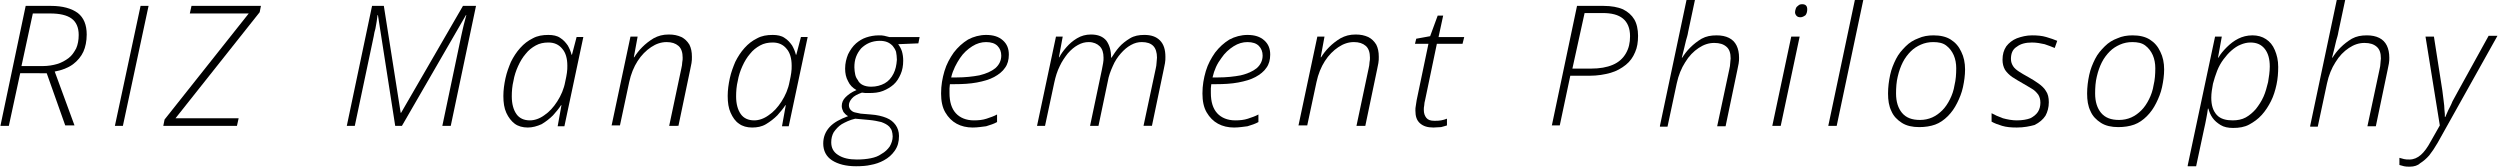 <?xml version="1.0" encoding="utf-8"?>
<!-- Generator: Adobe Illustrator 25.3.1, SVG Export Plug-In . SVG Version: 6.00 Build 0)  -->
<svg version="1.1" id="レイヤー_1" xmlns="http://www.w3.org/2000/svg" xmlns:xlink="http://www.w3.org/1999/xlink" x="0px"
	 y="0px" width="594px" height="40px" viewBox="0 0 594 40" style="enable-background:new 0 0 594 40;" xml:space="preserve">
<g>
	<g>
		<path d="M0.1,29.9l6-28.5h6c2.8,0,4.9,0.6,6.4,1.7c1.4,1.1,2.1,2.8,2.1,5.1c0,1.6-0.3,3-0.8,4.1s-1.4,2.2-2.5,3
			c-1.1,0.8-2.6,1.4-4.3,1.7l4.7,12.8h-2.2l-4.4-12.4H4.8L2.1,29.9H0.1z M5.1,15.7h5c1.3,0,2.5-0.2,3.5-0.5c1-0.3,1.9-0.8,2.7-1.4
			c0.8-0.6,1.3-1.4,1.8-2.3c0.4-0.9,0.6-2,0.6-3.2c0-1.8-0.6-3.1-1.7-3.9c-1.1-0.8-2.8-1.2-5.1-1.2H7.8L5.1,15.7z"/>
		<path d="M27.3,29.9l6.1-28.5h1.9l-6.1,28.5H27.3z"/>
		<path d="M38.8,29.9l0.3-1.5l20-25.2H45.1l0.4-1.8H62l-0.3,1.5l-20,25.2h15l-0.4,1.8H38.8z"/>
		<path d="M82.4,29.9l6-28.5h2.8l4,25.4h0.1L110,1.4h3.1l-6,28.5h-2l4.5-21.4c0.1-0.6,0.3-1.2,0.4-1.8s0.3-1.1,0.4-1.6
			c0.1-0.5,0.3-1,0.4-1.5h-0.1L95.5,29.9h-1.6L89.8,3.6h-0.1c-0.1,0.5-0.1,1-0.2,1.5c-0.1,0.5-0.2,1.1-0.3,1.7
			C89,7.4,88.9,8,88.8,8.6l-4.5,21.3H82.4z"/>
		<path d="M125.4,30.3c-1.2,0-2.3-0.3-3.1-0.9s-1.5-1.5-2-2.6c-0.5-1.1-0.7-2.4-0.7-4c0-1.4,0.2-2.8,0.5-4.2
			c0.3-1.4,0.8-2.7,1.3-3.9c0.6-1.2,1.3-2.3,2.2-3.3c0.9-1,1.8-1.7,3-2.3c1.1-0.6,2.3-0.8,3.7-0.8c1.1,0,2.1,0.2,2.8,0.7
			c0.8,0.5,1.3,1.1,1.8,1.8c0.4,0.7,0.7,1.4,0.9,2.2h0.1l1.1-4.2h1.6l-4.5,21.2h-1.6l0.9-5h-0.1c-0.5,0.8-1.2,1.6-1.9,2.4
			c-0.8,0.8-1.7,1.5-2.7,2.1C127.6,30,126.5,30.3,125.4,30.3z M125.9,28.6c1.1,0,2.3-0.4,3.4-1.2c1.2-0.8,2.2-1.9,3.1-3.3
			c0.9-1.4,1.6-3,1.9-4.7c0.2-0.8,0.3-1.5,0.4-2.1c0.1-0.6,0.1-1.2,0.1-1.7c0-1.7-0.4-3.1-1.2-4c-0.8-1-1.9-1.5-3.3-1.5
			c-1.1,0-2.1,0.2-3,0.7c-0.9,0.5-1.7,1.1-2.4,2c-0.7,0.8-1.3,1.8-1.8,2.9c-0.5,1.1-0.9,2.3-1.1,3.5c-0.3,1.2-0.4,2.5-0.4,3.7
			c0,1.8,0.4,3.2,1.1,4.2C123.4,28.1,124.5,28.6,125.9,28.6z"/>
		<path d="M145.3,29.9l4.5-21.2h1.7l-0.9,4.9h0.1c0.5-0.8,1.1-1.6,1.9-2.4c0.8-0.8,1.7-1.5,2.7-2.1c1.1-0.6,2.2-0.9,3.6-0.9
			c1.2,0,2.1,0.2,3,0.6c0.8,0.4,1.4,1,1.9,1.8c0.4,0.8,0.6,1.7,0.6,2.9c0,0.5,0,1-0.1,1.5c-0.1,0.5-0.2,1-0.3,1.5l-2.8,13.4H159
			l2.9-13.7c0.1-0.5,0.2-0.9,0.2-1.4c0.1-0.4,0.1-0.8,0.1-1.1c0-1.2-0.3-2.2-1-2.8c-0.7-0.6-1.6-0.9-2.8-0.9c-1.3,0-2.5,0.4-3.7,1.2
			c-1.2,0.8-2.3,1.9-3.2,3.3c-0.9,1.4-1.6,3.1-2,5l-2.2,10.3H145.3z"/>
		<path d="M178.7,30.3c-1.2,0-2.3-0.3-3.1-0.9c-0.9-0.6-1.5-1.5-2-2.6c-0.5-1.1-0.7-2.4-0.7-4c0-1.4,0.2-2.8,0.5-4.2
			c0.3-1.4,0.8-2.7,1.3-3.9c0.6-1.2,1.3-2.3,2.2-3.3c0.9-1,1.8-1.7,3-2.3c1.1-0.6,2.3-0.8,3.7-0.8c1.1,0,2.1,0.2,2.8,0.7
			c0.8,0.5,1.3,1.1,1.8,1.8c0.4,0.7,0.7,1.4,0.9,2.2h0.1l1.1-4.2h1.6l-4.5,21.2h-1.6l0.9-5h-0.1c-0.5,0.8-1.2,1.6-1.9,2.4
			c-0.8,0.8-1.7,1.5-2.7,2.1S179.9,30.3,178.7,30.3z M179.2,28.6c1.1,0,2.3-0.4,3.4-1.2c1.2-0.8,2.2-1.9,3.1-3.3
			c0.9-1.4,1.6-3,1.9-4.7c0.2-0.8,0.3-1.5,0.4-2.1c0.1-0.6,0.1-1.2,0.1-1.7c0-1.7-0.4-3.1-1.2-4c-0.8-1-1.9-1.5-3.3-1.5
			c-1.1,0-2.1,0.2-3,0.7c-0.9,0.5-1.7,1.1-2.4,2c-0.7,0.8-1.3,1.8-1.8,2.9c-0.5,1.1-0.9,2.3-1.1,3.5c-0.3,1.2-0.4,2.5-0.4,3.7
			c0,1.8,0.4,3.2,1.1,4.2C176.7,28.1,177.8,28.6,179.2,28.6z"/>
		<path d="M203.4,39.5c-2.4,0-4.3-0.5-5.7-1.4c-1.4-0.9-2.1-2.3-2.1-4c0-1.5,0.5-2.8,1.5-3.9c1-1.1,2.5-1.9,4.4-2.6
			c-0.5-0.3-0.8-0.6-1.1-1c-0.2-0.4-0.4-0.9-0.4-1.4c0-0.8,0.3-1.5,0.9-2.1c0.6-0.6,1.4-1.2,2.6-1.7c-0.9-0.5-1.6-1.2-2-2.1
			c-0.5-0.9-0.7-1.9-0.7-3c0-1.3,0.3-2.4,0.7-3.4c0.5-1,1.1-1.9,1.9-2.6c0.7-0.6,1.5-1.1,2.4-1.4c0.9-0.3,1.9-0.5,3-0.5
			c0.5,0,0.9,0,1.3,0.1c0.4,0.1,0.8,0.2,1.2,0.3h7.2l-0.3,1.5l-4.8,0.2c0.4,0.5,0.7,1.1,0.9,1.7c0.2,0.7,0.3,1.4,0.3,2.2
			c0,1.2-0.2,2.3-0.6,3.2s-0.9,1.8-1.7,2.5c-0.7,0.6-1.5,1.1-2.5,1.5c-1,0.4-2.1,0.5-3.3,0.5c-0.3,0-0.6,0-0.9,0
			c-0.3,0-0.5-0.1-0.8-0.1c-1.1,0.4-1.9,0.8-2.4,1.4c-0.5,0.6-0.7,1.1-0.7,1.6c0,0.5,0.2,0.9,0.5,1.2c0.2,0.2,0.5,0.4,0.9,0.5
			c0.4,0.1,0.9,0.2,1.4,0.3l2.4,0.2c1.5,0.1,2.7,0.4,3.7,0.8c1,0.4,1.7,1,2.2,1.7c0.5,0.7,0.8,1.6,0.8,2.6c0,1.4-0.3,2.5-1,3.5
			c-0.7,1-1.5,1.7-2.6,2.3c-0.9,0.5-2,0.9-3.2,1.1C206,39.4,204.7,39.5,203.4,39.5z M203.6,37.9c1.2,0,2.3-0.1,3.3-0.3
			c1-0.2,1.8-0.5,2.5-1c0.9-0.5,1.5-1.1,2-1.8c0.4-0.7,0.7-1.5,0.7-2.4c0-0.5-0.1-0.9-0.2-1.3c-0.1-0.4-0.4-0.7-0.6-1
			c-0.5-0.5-1.1-0.8-1.9-1.1c-0.8-0.2-1.8-0.4-2.9-0.5l-3.3-0.3c-1.3,0.3-2.3,0.8-3.2,1.3c-0.8,0.5-1.4,1.2-1.9,1.9
			c-0.4,0.7-0.6,1.5-0.6,2.4c0,1.3,0.5,2.3,1.6,3C200.3,37.6,201.8,37.9,203.6,37.9z M207,20.6c1.2,0,2.3-0.3,3.2-0.8
			c0.9-0.5,1.6-1.3,2.1-2.3c0.5-1,0.7-2,0.8-3.3c0-0.7-0.1-1.3-0.2-1.9c-0.2-0.6-0.5-1-0.8-1.4c-0.4-0.4-0.8-0.7-1.3-0.9
			c-0.5-0.2-1.1-0.3-1.8-0.3c-0.9,0-1.8,0.2-2.5,0.5c-0.7,0.3-1.4,0.8-1.9,1.3c-0.5,0.6-0.9,1.2-1.2,2c-0.3,0.8-0.4,1.6-0.4,2.5
			c0,0.6,0.1,1.2,0.2,1.7c0.1,0.5,0.3,0.9,0.6,1.3C204.3,20.1,205.5,20.6,207,20.6z"/>
		<path d="M231.1,30.3c-1.4,0-2.7-0.3-3.8-0.9c-1.1-0.6-2-1.5-2.7-2.7c-0.7-1.2-1-2.7-1-4.5c0-1.9,0.3-3.6,0.8-5.3
			c0.5-1.7,1.3-3.1,2.2-4.4c1-1.3,2.1-2.3,3.4-3.1c1.3-0.7,2.8-1.1,4.3-1.1c1.7,0,3,0.4,4,1.3c1,0.9,1.4,2,1.4,3.4
			c0,1.2-0.3,2.3-0.9,3.1c-0.6,0.9-1.5,1.6-2.6,2.2c-1.1,0.6-2.5,1-4.1,1.3c-1.6,0.3-3.4,0.4-5.3,0.4h-1.1c0,0.3-0.1,0.6-0.1,1
			c0,0.4,0,0.8,0,1.1c0,2.1,0.5,3.7,1.5,4.8c1,1.1,2.5,1.7,4.3,1.7c1.1,0,2.1-0.1,3-0.4c0.9-0.3,1.8-0.6,2.5-1v1.8
			c-0.7,0.4-1.6,0.7-2.6,1C233.4,30.1,232.3,30.3,231.1,30.3z M226,18.4h1.3c2,0,3.8-0.2,5.4-0.5c1.6-0.4,2.8-0.9,3.8-1.7
			c0.9-0.8,1.4-1.8,1.4-3c0-0.9-0.3-1.7-0.9-2.3c-0.6-0.6-1.5-0.9-2.7-0.9c-1.1,0-2.2,0.3-3.3,1c-1.1,0.7-2.1,1.6-2.9,2.8
			S226.4,16.6,226,18.4z"/>
		<path d="M246.4,29.9l4.5-21.2h1.6l-0.9,4.9h0.1c0.4-0.8,1-1.6,1.7-2.4s1.5-1.5,2.5-2.1c1-0.6,2.1-0.9,3.3-0.9
			c1.7,0,2.9,0.5,3.7,1.5c0.7,1,1.1,2.3,1.1,4h0.1c0.5-0.8,1.1-1.7,1.8-2.5c0.7-0.8,1.6-1.5,2.6-2.1c1-0.6,2.1-0.8,3.4-0.8
			c1.6,0,2.8,0.4,3.7,1.3c0.9,0.9,1.3,2.2,1.3,3.9c0,0.5,0,1-0.1,1.5c-0.1,0.5-0.2,1-0.3,1.5l-2.8,13.4h-2l2.9-13.6
			c0.1-0.5,0.2-0.9,0.2-1.4c0-0.4,0.1-0.8,0.1-1.2c0-1.2-0.3-2.2-0.9-2.8c-0.6-0.6-1.5-0.9-2.7-0.9c-0.9,0-1.7,0.2-2.6,0.7
			c-0.9,0.5-1.6,1.1-2.4,2c-0.7,0.8-1.4,1.8-1.9,3c-0.5,1.1-1,2.4-1.2,3.7L261,29.9h-2l2.8-13.3c0.1-0.6,0.2-1.1,0.3-1.6
			c0.1-0.5,0.1-0.9,0.1-1.3c0-1.2-0.3-2.1-0.9-2.7c-0.6-0.6-1.5-1-2.6-1c-0.9,0-1.7,0.2-2.6,0.7c-0.9,0.5-1.6,1.1-2.4,2
			c-0.7,0.9-1.4,1.9-1.9,3c-0.6,1.2-1,2.5-1.3,3.9l-2.2,10.3H246.4z"/>
		<path d="M293.2,30.3c-1.4,0-2.7-0.3-3.8-0.9s-2-1.5-2.7-2.7c-0.7-1.2-1-2.7-1-4.5c0-1.9,0.3-3.6,0.8-5.3c0.5-1.7,1.3-3.1,2.2-4.4
			c1-1.3,2.1-2.3,3.4-3.1c1.3-0.7,2.8-1.1,4.3-1.1c1.7,0,3,0.4,4,1.3c1,0.9,1.4,2,1.4,3.4c0,1.2-0.3,2.3-0.9,3.1
			c-0.6,0.9-1.5,1.6-2.6,2.2c-1.1,0.6-2.5,1-4.1,1.3c-1.6,0.3-3.4,0.4-5.3,0.4h-1.1c0,0.3-0.1,0.6-0.1,1c0,0.4,0,0.8,0,1.1
			c0,2.1,0.5,3.7,1.5,4.8c1,1.1,2.5,1.7,4.3,1.7c1.1,0,2.1-0.1,3-0.4c0.9-0.3,1.8-0.6,2.5-1v1.8c-0.7,0.4-1.6,0.7-2.6,1
			C295.5,30.1,294.4,30.3,293.2,30.3z M288.1,18.4h1.3c2,0,3.8-0.2,5.4-0.5c1.6-0.4,2.8-0.9,3.8-1.7c0.9-0.8,1.4-1.8,1.4-3
			c0-0.9-0.3-1.7-0.9-2.3c-0.6-0.6-1.5-0.9-2.7-0.9c-1.1,0-2.2,0.3-3.3,1c-1.1,0.7-2.1,1.6-2.9,2.8
			C289.2,15.1,288.5,16.6,288.1,18.4z"/>
		<path d="M308.5,29.9L313,8.7h1.7l-0.9,4.9h0.1c0.5-0.8,1.1-1.6,1.9-2.4c0.8-0.8,1.7-1.5,2.7-2.1c1.1-0.6,2.2-0.9,3.6-0.9
			c1.2,0,2.1,0.2,3,0.6c0.8,0.4,1.4,1,1.9,1.8c0.4,0.8,0.6,1.7,0.6,2.9c0,0.5,0,1-0.1,1.5c-0.1,0.5-0.2,1-0.3,1.5l-2.8,13.4h-2.1
			l2.9-13.7c0.1-0.5,0.2-0.9,0.2-1.4c0.1-0.4,0.1-0.8,0.1-1.1c0-1.2-0.3-2.2-1-2.8c-0.7-0.6-1.6-0.9-2.8-0.9c-1.3,0-2.5,0.4-3.7,1.2
			c-1.2,0.8-2.3,1.9-3.2,3.3c-0.9,1.4-1.6,3.1-2,5l-2.2,10.3H308.5z"/>
		<path d="M340.6,30.3c-1.4,0-2.4-0.3-3.2-1c-0.8-0.7-1.1-1.7-1.1-3c0-0.4,0-0.8,0.1-1.2c0.1-0.4,0.1-0.9,0.2-1.3l2.8-13.4h-3.2
			l0.3-1.2l3.3-0.6l1.8-4.9h1.3l-1.1,5.1h6.1l-0.4,1.6h-6.1l-2.8,13.4c-0.1,0.4-0.2,0.8-0.2,1.2c-0.1,0.4-0.1,0.8-0.1,1.1
			c0,0.8,0.2,1.4,0.6,1.9c0.4,0.5,1,0.7,1.9,0.7c0.6,0,1.1,0,1.6-0.1c0.5-0.1,0.9-0.2,1.4-0.4v1.6c-0.4,0.1-0.9,0.3-1.4,0.4
			C341.8,30.2,341.2,30.3,340.6,30.3z"/>
		<path d="M368.7,29.9l6-28.5h6.3c1.9,0,3.4,0.3,4.6,0.8c1.2,0.6,2.1,1.4,2.7,2.4s0.9,2.4,0.9,3.9c0,1.5-0.2,2.8-0.7,3.9
			c-0.5,1.2-1.2,2.2-2.2,3c-1,0.8-2.2,1.5-3.6,1.9c-1.4,0.4-3.1,0.7-5.1,0.7h-4.5l-2.5,11.8H368.7z M373.6,16.3h4.4
			c2.1,0,3.8-0.3,5.2-0.9c1.4-0.6,2.4-1.5,3.1-2.7c0.7-1.2,1-2.5,1-4.1c0-1.9-0.6-3.3-1.7-4.2c-1.1-0.9-2.7-1.3-4.8-1.3h-4.3
			L373.6,16.3z"/>
		<path d="M394.4,29.9l6.4-30.3h2l-1.7,8c-0.1,0.7-0.3,1.3-0.5,2c-0.2,0.7-0.3,1.4-0.5,2.1c-0.2,0.7-0.3,1.3-0.5,2h0.1
			c0.5-0.8,1.1-1.6,1.9-2.4s1.7-1.5,2.7-2.1c1.1-0.6,2.2-0.8,3.6-0.8c1.1,0,2.1,0.2,2.9,0.6c0.8,0.4,1.4,1,1.8,1.8s0.6,1.8,0.6,2.9
			c0,0.4,0,0.9-0.1,1.4c-0.1,0.5-0.2,1-0.3,1.5l-2.8,13.4h-2l2.9-13.6c0.1-0.5,0.2-0.9,0.2-1.4c0-0.4,0.1-0.8,0.1-1.1
			c0-1.3-0.3-2.2-1-2.8c-0.7-0.6-1.6-0.9-2.9-0.9c-1.3,0-2.5,0.4-3.7,1.2s-2.3,1.9-3.2,3.4c-0.9,1.4-1.6,3.1-2,5l-2.2,10.3H394.4z"
			/>
		<path d="M421.1,29.9l4.5-21.2h2l-4.5,21.2H421.1z M427.8,4.1c-0.4,0-0.7-0.1-0.9-0.3c-0.2-0.2-0.4-0.5-0.4-0.9
			c0-0.3,0.1-0.6,0.2-0.9c0.1-0.3,0.3-0.5,0.6-0.7c0.2-0.2,0.5-0.3,0.9-0.3c0.4,0,0.7,0.1,0.9,0.3c0.2,0.2,0.3,0.5,0.3,0.9
			c0,0.5-0.1,1-0.4,1.4C428.6,3.9,428.2,4.1,427.8,4.1z"/>
		<path d="M434.4,29.9l6.4-30.3h2l-6.4,30.3H434.4z"/>
		<path d="M456,30.2c-1.6,0-3-0.3-4.1-1c-1.1-0.7-2-1.6-2.5-2.8c-0.6-1.2-0.8-2.6-0.8-4.2c0-1.5,0.2-3,0.5-4.4
			c0.3-1.4,0.8-2.6,1.4-3.8c0.6-1.2,1.4-2.1,2.3-3s1.9-1.5,3-1.9c1.1-0.5,2.3-0.7,3.6-0.7c1.6,0,3,0.3,4.1,1
			c1.1,0.7,1.9,1.6,2.5,2.9c0.6,1.2,0.9,2.6,0.9,4.2c0,1.4-0.2,2.8-0.5,4.2c-0.3,1.4-0.8,2.6-1.4,3.8c-0.6,1.2-1.3,2.2-2.2,3.1
			c-0.9,0.9-1.9,1.6-3,2C458.7,30,457.4,30.2,456,30.2z M456.2,28.5c1,0,2-0.2,2.9-0.6c0.9-0.4,1.7-1,2.4-1.7
			c0.7-0.7,1.3-1.6,1.8-2.6s0.9-2.1,1.1-3.4c0.3-1.2,0.4-2.6,0.4-4c0-1.1-0.2-2.2-0.6-3.1c-0.4-0.9-1-1.7-1.8-2.3
			c-0.8-0.6-1.8-0.8-3.1-0.8c-1,0-2,0.2-2.9,0.6c-0.9,0.4-1.7,0.9-2.4,1.6c-0.7,0.7-1.4,1.6-1.9,2.6c-0.5,1-0.9,2.1-1.2,3.4
			c-0.3,1.2-0.4,2.6-0.4,4c0,2,0.5,3.5,1.4,4.6C452.9,28,454.3,28.5,456.2,28.5z"/>
		<path d="M479.2,30.3c-1.4,0-2.5-0.1-3.5-0.4c-1-0.3-1.8-0.6-2.5-1v-2c0.7,0.4,1.6,0.8,2.7,1.2c1.1,0.3,2.2,0.5,3.3,0.5
			c1.3,0,2.4-0.2,3.2-0.5c0.8-0.4,1.4-0.9,1.8-1.5c0.4-0.6,0.6-1.4,0.6-2.2c0-0.8-0.2-1.4-0.5-1.9c-0.4-0.5-0.8-1-1.5-1.4
			c-0.6-0.4-1.4-0.8-2.2-1.3c-0.9-0.5-1.7-1-2.5-1.5c-0.7-0.5-1.3-1.1-1.7-1.7c-0.4-0.7-0.6-1.5-0.6-2.4c0-1.3,0.3-2.3,0.9-3.2
			c0.6-0.8,1.5-1.5,2.5-1.9c1.1-0.4,2.3-0.7,3.6-0.7c1.3,0,2.4,0.1,3.4,0.4c1,0.3,1.9,0.6,2.6,0.9l-0.6,1.7
			c-0.7-0.3-1.5-0.6-2.4-0.9c-0.9-0.2-1.9-0.4-3-0.4c-1.5,0-2.7,0.3-3.6,1c-1,0.6-1.4,1.6-1.4,2.9c0,0.7,0.2,1.2,0.5,1.7
			c0.3,0.5,0.8,0.9,1.4,1.3c0.6,0.4,1.3,0.8,2.2,1.3c0.9,0.5,1.7,1,2.4,1.5s1.4,1.1,1.8,1.8c0.5,0.7,0.7,1.6,0.7,2.7
			c0,1.2-0.3,2.3-0.8,3.2c-0.6,0.9-1.4,1.6-2.6,2.2C482.3,30,480.9,30.3,479.2,30.3z"/>
		<path d="M503.3,30.2c-1.6,0-3-0.3-4.1-1c-1.1-0.7-2-1.6-2.5-2.8c-0.6-1.2-0.8-2.6-0.8-4.2c0-1.5,0.2-3,0.5-4.4
			c0.3-1.4,0.8-2.6,1.4-3.8c0.6-1.2,1.4-2.1,2.3-3s1.9-1.5,3-1.9c1.1-0.5,2.3-0.7,3.6-0.7c1.6,0,3,0.3,4.1,1
			c1.1,0.7,1.9,1.6,2.5,2.9c0.6,1.2,0.9,2.6,0.9,4.2c0,1.4-0.2,2.8-0.5,4.2c-0.3,1.4-0.8,2.6-1.4,3.8c-0.6,1.2-1.3,2.2-2.2,3.1
			c-0.9,0.9-1.9,1.6-3,2C506,30,504.7,30.2,503.3,30.2z M503.5,28.5c1,0,2-0.2,2.9-0.6c0.9-0.4,1.7-1,2.4-1.7
			c0.7-0.7,1.3-1.6,1.8-2.6s0.9-2.1,1.1-3.4c0.3-1.2,0.4-2.6,0.4-4c0-1.1-0.2-2.2-0.6-3.1c-0.4-0.9-1-1.7-1.8-2.3
			c-0.8-0.6-1.8-0.8-3.1-0.8c-1,0-2,0.2-2.9,0.6c-0.9,0.4-1.7,0.9-2.4,1.6c-0.7,0.7-1.4,1.6-1.9,2.6c-0.5,1-0.9,2.1-1.2,3.4
			c-0.3,1.2-0.4,2.6-0.4,4c0,2,0.5,3.5,1.4,4.6C500.2,28,501.6,28.5,503.5,28.5z"/>
		<path d="M519.8,39.3l6.5-30.6h1.6l-0.9,5h0.1c0.5-0.9,1.2-1.7,2-2.5c0.8-0.8,1.7-1.5,2.7-2c1-0.5,2.1-0.8,3.4-0.8
			c1.2,0,2.3,0.3,3.2,0.9c0.9,0.6,1.6,1.4,2.1,2.6s0.8,2.4,0.8,4c0,1.4-0.1,2.8-0.4,4.2c-0.3,1.4-0.7,2.7-1.3,3.9
			c-0.6,1.2-1.3,2.3-2.2,3.3c-0.9,1-1.9,1.7-3,2.3c-1.1,0.6-2.4,0.8-3.8,0.8c-1.2,0-2.2-0.2-3-0.7s-1.4-1-1.9-1.7
			c-0.5-0.7-0.8-1.5-1-2.2h-0.1c-0.1,0.7-0.2,1.5-0.4,2.4c-0.2,0.9-0.3,1.7-0.5,2.4l-1.9,8.9H519.8z M530.5,28.6
			c1.1,0,2.2-0.2,3.1-0.7c0.9-0.5,1.7-1.2,2.4-2c0.7-0.9,1.3-1.8,1.8-2.9c0.5-1.1,0.8-2.3,1.1-3.5c0.2-1.2,0.4-2.5,0.4-3.7
			c0-1.8-0.4-3.2-1.2-4.2c-0.8-1-1.9-1.5-3.4-1.5c-0.8,0-1.6,0.2-2.3,0.5c-0.8,0.3-1.5,0.8-2.2,1.4c-0.7,0.6-1.3,1.3-1.9,2.1
			c-0.6,0.8-1.1,1.7-1.5,2.7c-0.4,1-0.7,2-1,3.1c-0.2,1.1-0.4,2.2-0.4,3.3c0,1.8,0.4,3.1,1.3,4.1S529,28.6,530.5,28.6z"/>
		<path d="M548.9,29.9l6.4-30.3h2l-1.7,8c-0.1,0.7-0.3,1.3-0.5,2c-0.2,0.7-0.3,1.4-0.5,2.1c-0.2,0.7-0.3,1.3-0.5,2h0.1
			c0.5-0.8,1.1-1.6,1.9-2.4c0.8-0.8,1.7-1.5,2.7-2.1c1.1-0.6,2.2-0.8,3.6-0.8c1.1,0,2.1,0.2,2.9,0.6c0.8,0.4,1.4,1,1.8,1.8
			c0.4,0.8,0.6,1.8,0.6,2.9c0,0.4,0,0.9-0.1,1.4c-0.1,0.5-0.2,1-0.3,1.5l-2.8,13.4h-2l2.9-13.6c0.1-0.5,0.2-0.9,0.2-1.4
			c0-0.4,0.1-0.8,0.1-1.1c0-1.3-0.3-2.2-1-2.8c-0.7-0.6-1.6-0.9-2.9-0.9c-1.3,0-2.5,0.4-3.7,1.2s-2.3,1.9-3.2,3.4
			c-0.9,1.4-1.6,3.1-2,5l-2.2,10.3H548.9z"/>
		<path d="M572.6,39.6c-0.6,0-1,0-1.4-0.1c-0.4-0.1-0.7-0.2-1.1-0.3v-1.7c0.3,0.1,0.7,0.2,1.1,0.3c0.4,0.1,0.8,0.1,1.3,0.1
			c1,0,1.9-0.4,2.7-1.1c0.8-0.7,1.6-1.8,2.4-3.3l2.1-3.7l-3.4-21.1h2l2,12.8c0.1,0.8,0.2,1.6,0.3,2.4s0.2,1.5,0.2,2.2
			c0.1,0.7,0.1,1.2,0.1,1.7h0.1c0.2-0.4,0.4-0.9,0.7-1.6c0.3-0.6,0.7-1.3,1-2.1c0.4-0.7,0.8-1.5,1.2-2.2l7.4-13.4h2.1l-14.2,25.4
			c-0.7,1.2-1.3,2.1-2,3c-0.7,0.8-1.4,1.4-2.2,1.9C574.5,39.3,573.6,39.6,572.6,39.6z"/>
	</g>
</g>
</svg>
